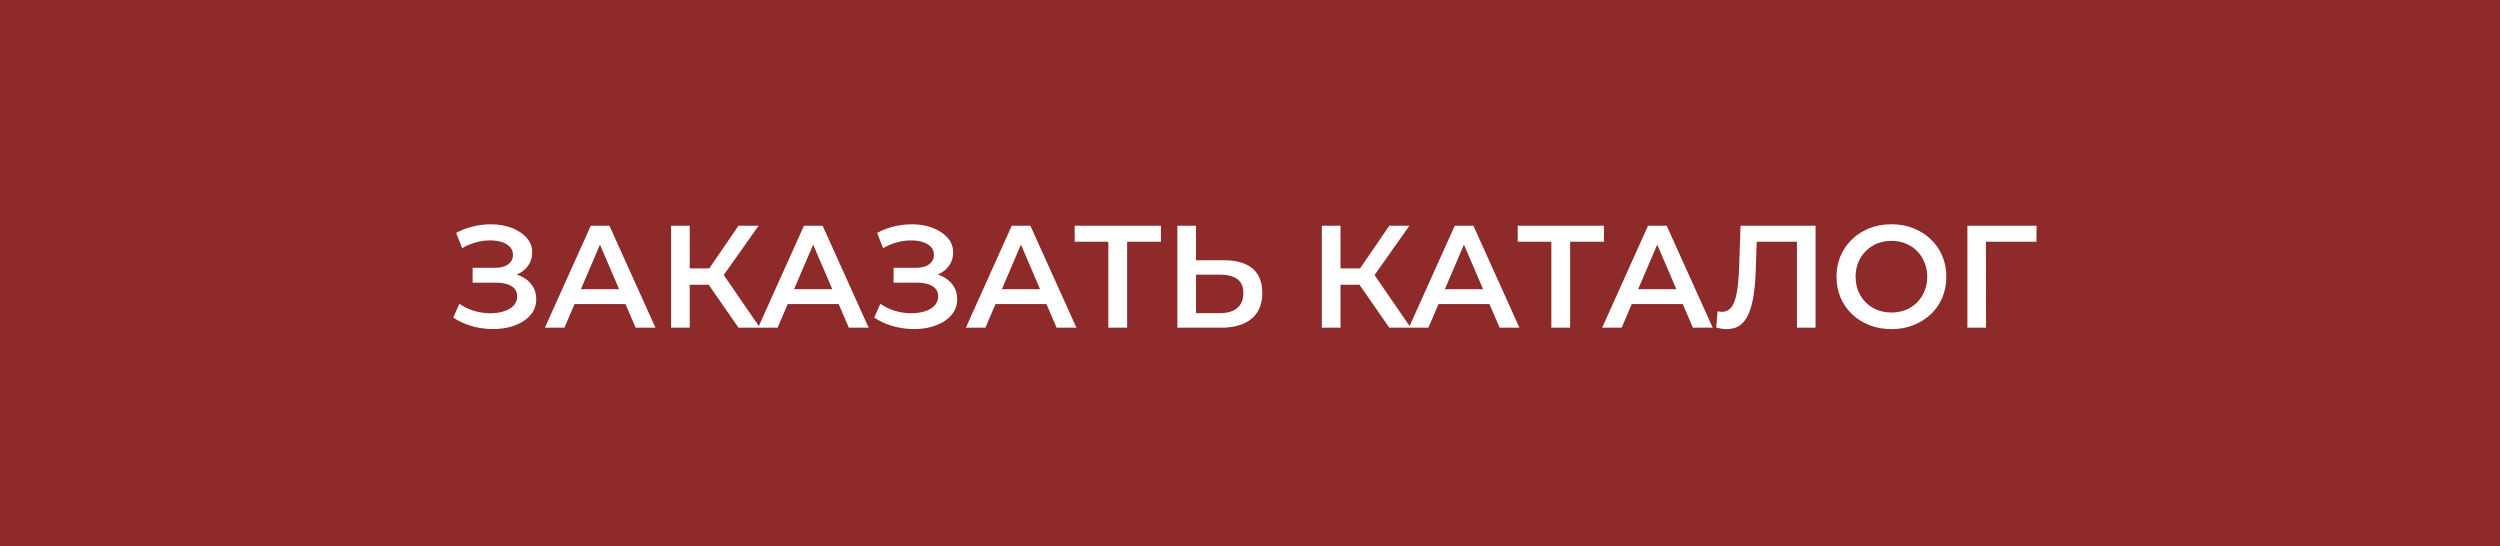 <?xml version="1.0" encoding="UTF-8"?> <svg xmlns="http://www.w3.org/2000/svg" width="206" height="45" viewBox="0 0 206 45" fill="none"><rect x="0" y="0" width="206" height="45" fill="#808080" stroke="none"/><rect x="0.5" y="0.5" width="205" height="44" fill="#8E2A2A" stroke="#8E2A2A"></rect><path d="M37.348 26.172L37.852 25.032C38.212 25.28 38.604 25.472 39.028 25.608C39.46 25.736 39.888 25.804 40.312 25.812C40.736 25.82 41.12 25.772 41.464 25.668C41.816 25.564 42.096 25.408 42.304 25.2C42.512 24.992 42.616 24.732 42.616 24.42C42.616 24.044 42.46 23.764 42.148 23.58C41.844 23.388 41.428 23.292 40.9 23.292H38.944V22.068H40.78C41.252 22.068 41.616 21.972 41.872 21.78C42.136 21.588 42.268 21.328 42.268 21C42.268 20.728 42.18 20.504 42.004 20.328C41.836 20.152 41.604 20.02 41.308 19.932C41.02 19.844 40.692 19.804 40.324 19.812C39.964 19.812 39.588 19.868 39.196 19.98C38.804 20.084 38.432 20.24 38.08 20.448L37.588 19.188C38.116 18.908 38.668 18.712 39.244 18.6C39.828 18.488 40.392 18.456 40.936 18.504C41.48 18.552 41.968 18.676 42.4 18.876C42.84 19.076 43.192 19.34 43.456 19.668C43.72 19.988 43.852 20.368 43.852 20.808C43.852 21.208 43.744 21.564 43.528 21.876C43.32 22.18 43.032 22.416 42.664 22.584C42.296 22.752 41.868 22.836 41.38 22.836L41.44 22.452C41.992 22.452 42.472 22.548 42.88 22.74C43.296 22.924 43.616 23.18 43.84 23.508C44.072 23.836 44.188 24.216 44.188 24.648C44.188 25.056 44.084 25.42 43.876 25.74C43.668 26.052 43.384 26.316 43.024 26.532C42.664 26.74 42.252 26.896 41.788 27C41.324 27.096 40.836 27.132 40.324 27.108C39.812 27.084 39.3 26.996 38.788 26.844C38.284 26.692 37.804 26.468 37.348 26.172ZM44.901 27L48.681 18.6H50.217L54.009 27H52.377L49.125 19.428H49.749L46.509 27H44.901ZM46.641 25.056L47.061 23.832H51.597L52.017 25.056H46.641ZM60.853 27L58.009 22.908L59.269 22.128L62.617 27H60.853ZM55.297 27V18.6H56.833V27H55.297ZM56.365 23.46V22.116H59.197V23.46H56.365ZM59.413 22.98L57.985 22.788L60.853 18.6H62.509L59.413 22.98ZM62.467 27L66.247 18.6H67.783L71.575 27H69.943L66.691 19.428H67.315L64.075 27H62.467ZM64.207 25.056L64.627 23.832H69.163L69.583 25.056H64.207ZM72.035 26.172L72.54 25.032C72.9 25.28 73.291 25.472 73.716 25.608C74.147 25.736 74.576 25.804 74.999 25.812C75.424 25.82 75.808 25.772 76.151 25.668C76.504 25.564 76.784 25.408 76.992 25.2C77.2 24.992 77.303 24.732 77.303 24.42C77.303 24.044 77.147 23.764 76.835 23.58C76.531 23.388 76.115 23.292 75.588 23.292H73.632V22.068H75.468C75.939 22.068 76.303 21.972 76.559 21.78C76.823 21.588 76.956 21.328 76.956 21C76.956 20.728 76.868 20.504 76.692 20.328C76.523 20.152 76.291 20.02 75.996 19.932C75.707 19.844 75.379 19.804 75.011 19.812C74.651 19.812 74.275 19.868 73.883 19.98C73.492 20.084 73.12 20.24 72.767 20.448L72.275 19.188C72.803 18.908 73.356 18.712 73.931 18.6C74.516 18.488 75.079 18.456 75.624 18.504C76.168 18.552 76.656 18.676 77.088 18.876C77.528 19.076 77.879 19.34 78.144 19.668C78.407 19.988 78.54 20.368 78.54 20.808C78.54 21.208 78.431 21.564 78.216 21.876C78.007 22.18 77.719 22.416 77.352 22.584C76.984 22.752 76.555 22.836 76.067 22.836L76.127 22.452C76.68 22.452 77.159 22.548 77.567 22.74C77.984 22.924 78.303 23.18 78.528 23.508C78.76 23.836 78.876 24.216 78.876 24.648C78.876 25.056 78.772 25.42 78.564 25.74C78.356 26.052 78.072 26.316 77.712 26.532C77.352 26.74 76.939 26.896 76.475 27C76.011 27.096 75.523 27.132 75.011 27.108C74.499 27.084 73.987 26.996 73.475 26.844C72.972 26.692 72.492 26.468 72.035 26.172ZM79.588 27L83.368 18.6H84.904L88.697 27H87.064L83.812 19.428H84.436L81.197 27H79.588ZM81.329 25.056L81.749 23.832H86.284L86.704 25.056H81.329ZM91.327 27V19.536L91.699 19.92H88.555V18.6H95.659V19.92H92.515L92.875 19.536V27H91.327ZM100.88 21.444C101.88 21.444 102.652 21.668 103.196 22.116C103.74 22.564 104.012 23.236 104.012 24.132C104.012 25.076 103.712 25.792 103.112 26.28C102.52 26.76 101.692 27 100.628 27H97.016V18.6H98.552V21.444H100.88ZM100.556 25.8C101.156 25.8 101.62 25.66 101.948 25.38C102.284 25.1 102.452 24.692 102.452 24.156C102.452 23.628 102.288 23.244 101.96 23.004C101.632 22.756 101.164 22.632 100.556 22.632H98.552V25.8H100.556ZM114.478 27L111.634 22.908L112.894 22.128L116.242 27H114.478ZM108.922 27V18.6H110.458V27H108.922ZM109.99 23.46V22.116H112.822V23.46H109.99ZM113.038 22.98L111.61 22.788L114.478 18.6H116.134L113.038 22.98ZM116.092 27L119.872 18.6H121.408L125.2 27H123.568L120.316 19.428H120.94L117.7 27H116.092ZM117.832 25.056L118.252 23.832H122.788L123.208 25.056H117.832ZM127.831 27V19.536L128.203 19.92H125.059V18.6H132.163V19.92H129.019L129.379 19.536V27H127.831ZM132.018 27L135.798 18.6H137.334L141.126 27H139.494L136.242 19.428H136.866L133.626 27H132.018ZM133.758 25.056L134.178 23.832H138.714L139.134 25.056H133.758ZM142.27 27.12C142.134 27.12 141.998 27.108 141.862 27.084C141.726 27.06 141.578 27.032 141.418 27L141.526 25.644C141.638 25.676 141.758 25.692 141.886 25.692C142.222 25.692 142.49 25.556 142.69 25.284C142.89 25.004 143.034 24.596 143.122 24.06C143.21 23.524 143.27 22.864 143.302 22.08L143.422 18.6H149.602V27H148.066V19.536L148.426 19.92H144.43L144.766 19.524L144.682 22.02C144.658 22.852 144.602 23.584 144.514 24.216C144.426 24.848 144.29 25.38 144.106 25.812C143.93 26.236 143.694 26.56 143.398 26.784C143.102 27.008 142.726 27.12 142.27 27.12ZM155.865 27.12C155.209 27.12 154.605 27.012 154.053 26.796C153.501 26.58 153.021 26.28 152.613 25.896C152.205 25.504 151.889 25.048 151.665 24.528C151.441 24 151.329 23.424 151.329 22.8C151.329 22.176 151.441 21.604 151.665 21.084C151.889 20.556 152.205 20.1 152.613 19.716C153.021 19.324 153.501 19.02 154.053 18.804C154.605 18.588 155.205 18.48 155.853 18.48C156.509 18.48 157.109 18.588 157.653 18.804C158.205 19.02 158.685 19.324 159.093 19.716C159.501 20.1 159.817 20.556 160.041 21.084C160.265 21.604 160.377 22.176 160.377 22.8C160.377 23.424 160.265 24 160.041 24.528C159.817 25.056 159.501 25.512 159.093 25.896C158.685 26.28 158.205 26.58 157.653 26.796C157.109 27.012 156.513 27.12 155.865 27.12ZM155.853 25.752C156.277 25.752 156.669 25.68 157.029 25.536C157.389 25.392 157.701 25.188 157.965 24.924C158.229 24.652 158.433 24.34 158.577 23.988C158.729 23.628 158.805 23.232 158.805 22.8C158.805 22.368 158.729 21.976 158.577 21.624C158.433 21.264 158.229 20.952 157.965 20.688C157.701 20.416 157.389 20.208 157.029 20.064C156.669 19.92 156.277 19.848 155.853 19.848C155.429 19.848 155.037 19.92 154.677 20.064C154.325 20.208 154.013 20.416 153.741 20.688C153.477 20.952 153.269 21.264 153.117 21.624C152.973 21.976 152.901 22.368 152.901 22.8C152.901 23.224 152.973 23.616 153.117 23.976C153.269 24.336 153.477 24.652 153.741 24.924C154.005 25.188 154.317 25.392 154.677 25.536C155.037 25.68 155.429 25.752 155.853 25.752ZM162.114 27V18.6H167.814L167.802 19.92H163.278L163.638 19.548L163.65 27H162.114Z" fill="white"></path></svg> 